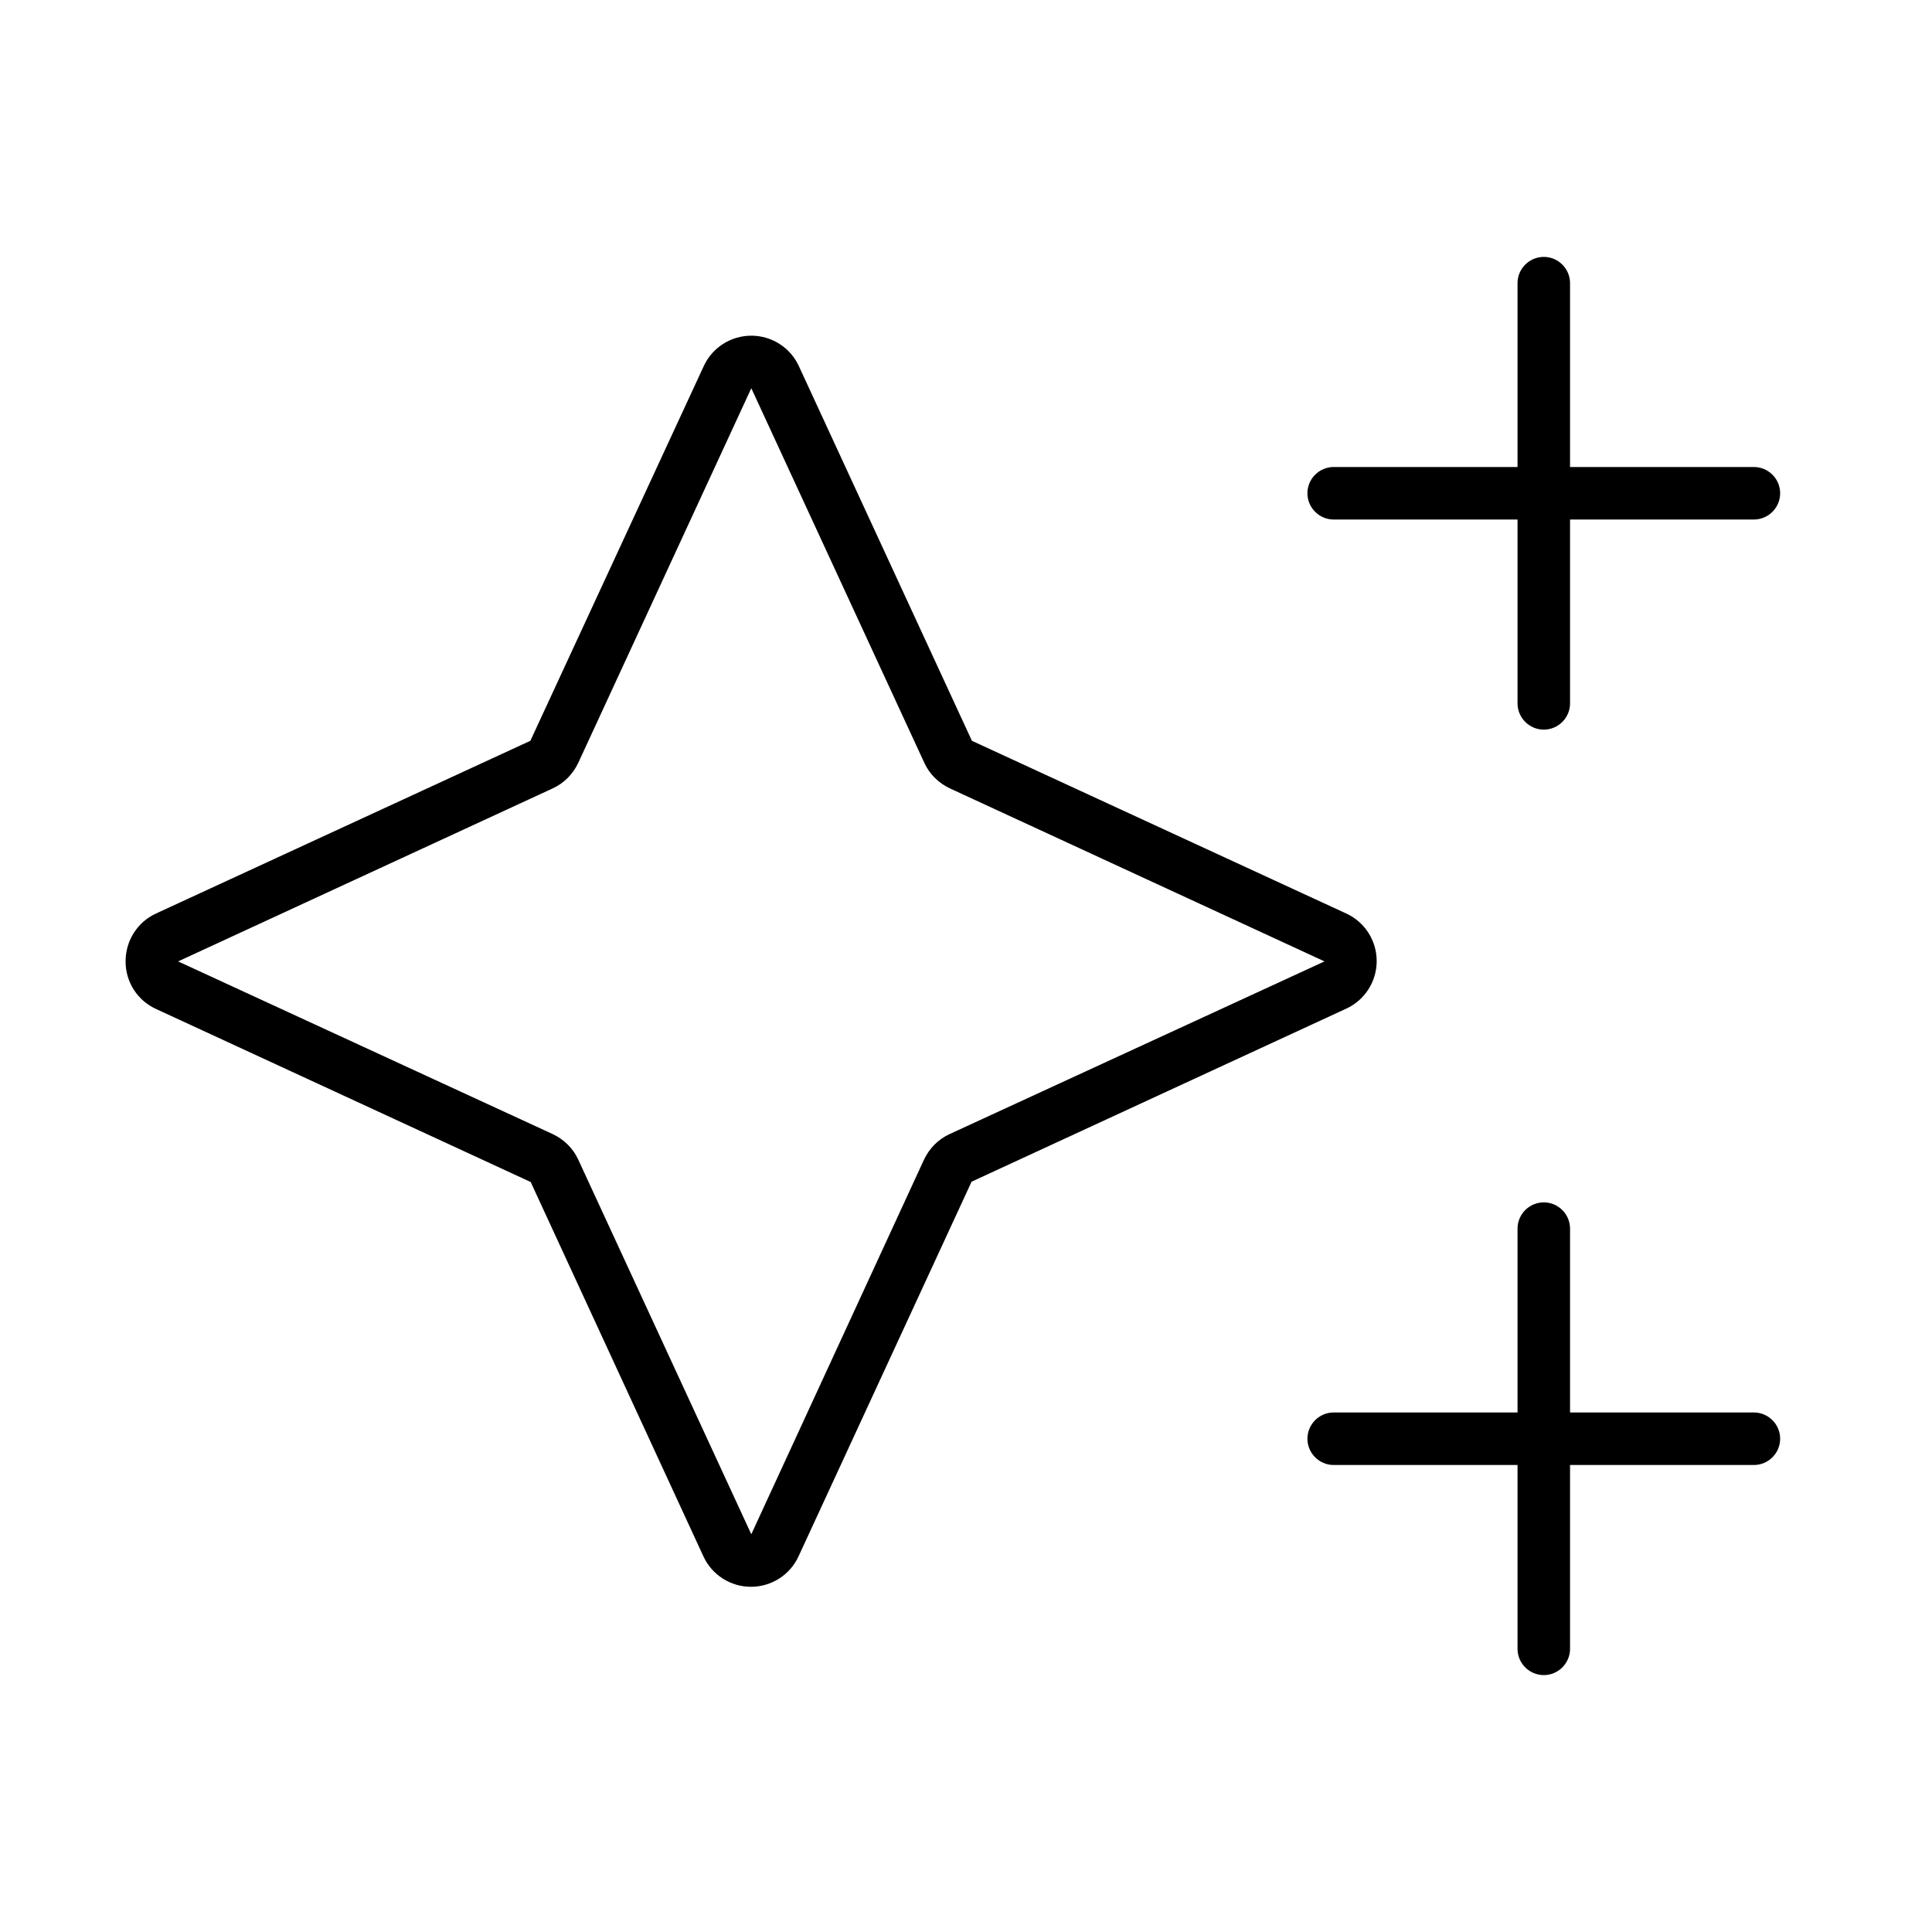 <svg xmlns="http://www.w3.org/2000/svg" fill="none" viewBox="0 0 200 200" height="200" width="200">
<path fill="black" d="M159.812 26.594C158.317 26.594 157.094 27.817 157.094 29.312V48.344H138.062C136.567 48.344 135.344 49.567 135.344 51.062C135.344 52.558 136.567 53.781 138.062 53.781H157.094V72.812C157.094 74.308 158.317 75.531 159.812 75.531C161.308 75.531 162.531 74.308 162.531 72.812V53.781H181.562C183.058 53.781 184.281 52.558 184.281 51.062C184.281 49.567 183.058 48.344 181.562 48.344H162.531V29.312C162.531 27.817 161.308 26.594 159.812 26.594ZM159.812 124.469C158.317 124.469 157.094 125.692 157.094 127.188V146.219H138.062C136.567 146.219 135.344 147.442 135.344 148.938C135.344 150.433 136.567 151.656 138.062 151.656H157.094V170.688C157.094 172.183 158.317 173.406 159.812 173.406C161.308 173.406 162.531 172.183 162.531 170.688V151.656H181.562C183.058 151.656 184.281 150.433 184.281 148.938C184.281 147.442 183.058 146.219 181.562 146.219H162.531V127.188C162.531 125.692 161.308 124.469 159.812 124.469ZM57.214 81.615C58.403 81.071 59.321 80.119 59.864 78.964L77.774 40.188L95.684 78.964C96.228 80.153 97.179 81.071 98.335 81.615L137.111 99.524L98.301 117.4C97.111 117.944 96.194 118.895 95.65 120.051L77.774 158.827L59.864 120.051C59.321 118.861 58.369 117.944 57.214 117.4L18.438 99.524L57.214 81.615ZM82.702 37.91C81.818 35.973 79.881 34.75 77.774 34.75C75.667 34.75 73.73 35.973 72.847 37.91L54.903 76.687L16.16 94.562C14.223 95.446 13 97.383 13 99.524C13 101.665 14.223 103.568 16.16 104.452L54.937 122.362L72.812 161.104C73.696 163.041 75.633 164.264 77.74 164.264C79.847 164.264 81.784 163.041 82.668 161.104L100.578 122.328L139.354 104.418C141.291 103.534 142.514 101.597 142.514 99.49C142.514 97.383 141.291 95.446 139.354 94.562L100.612 76.687L82.702 37.91Z"></path>
</svg>
